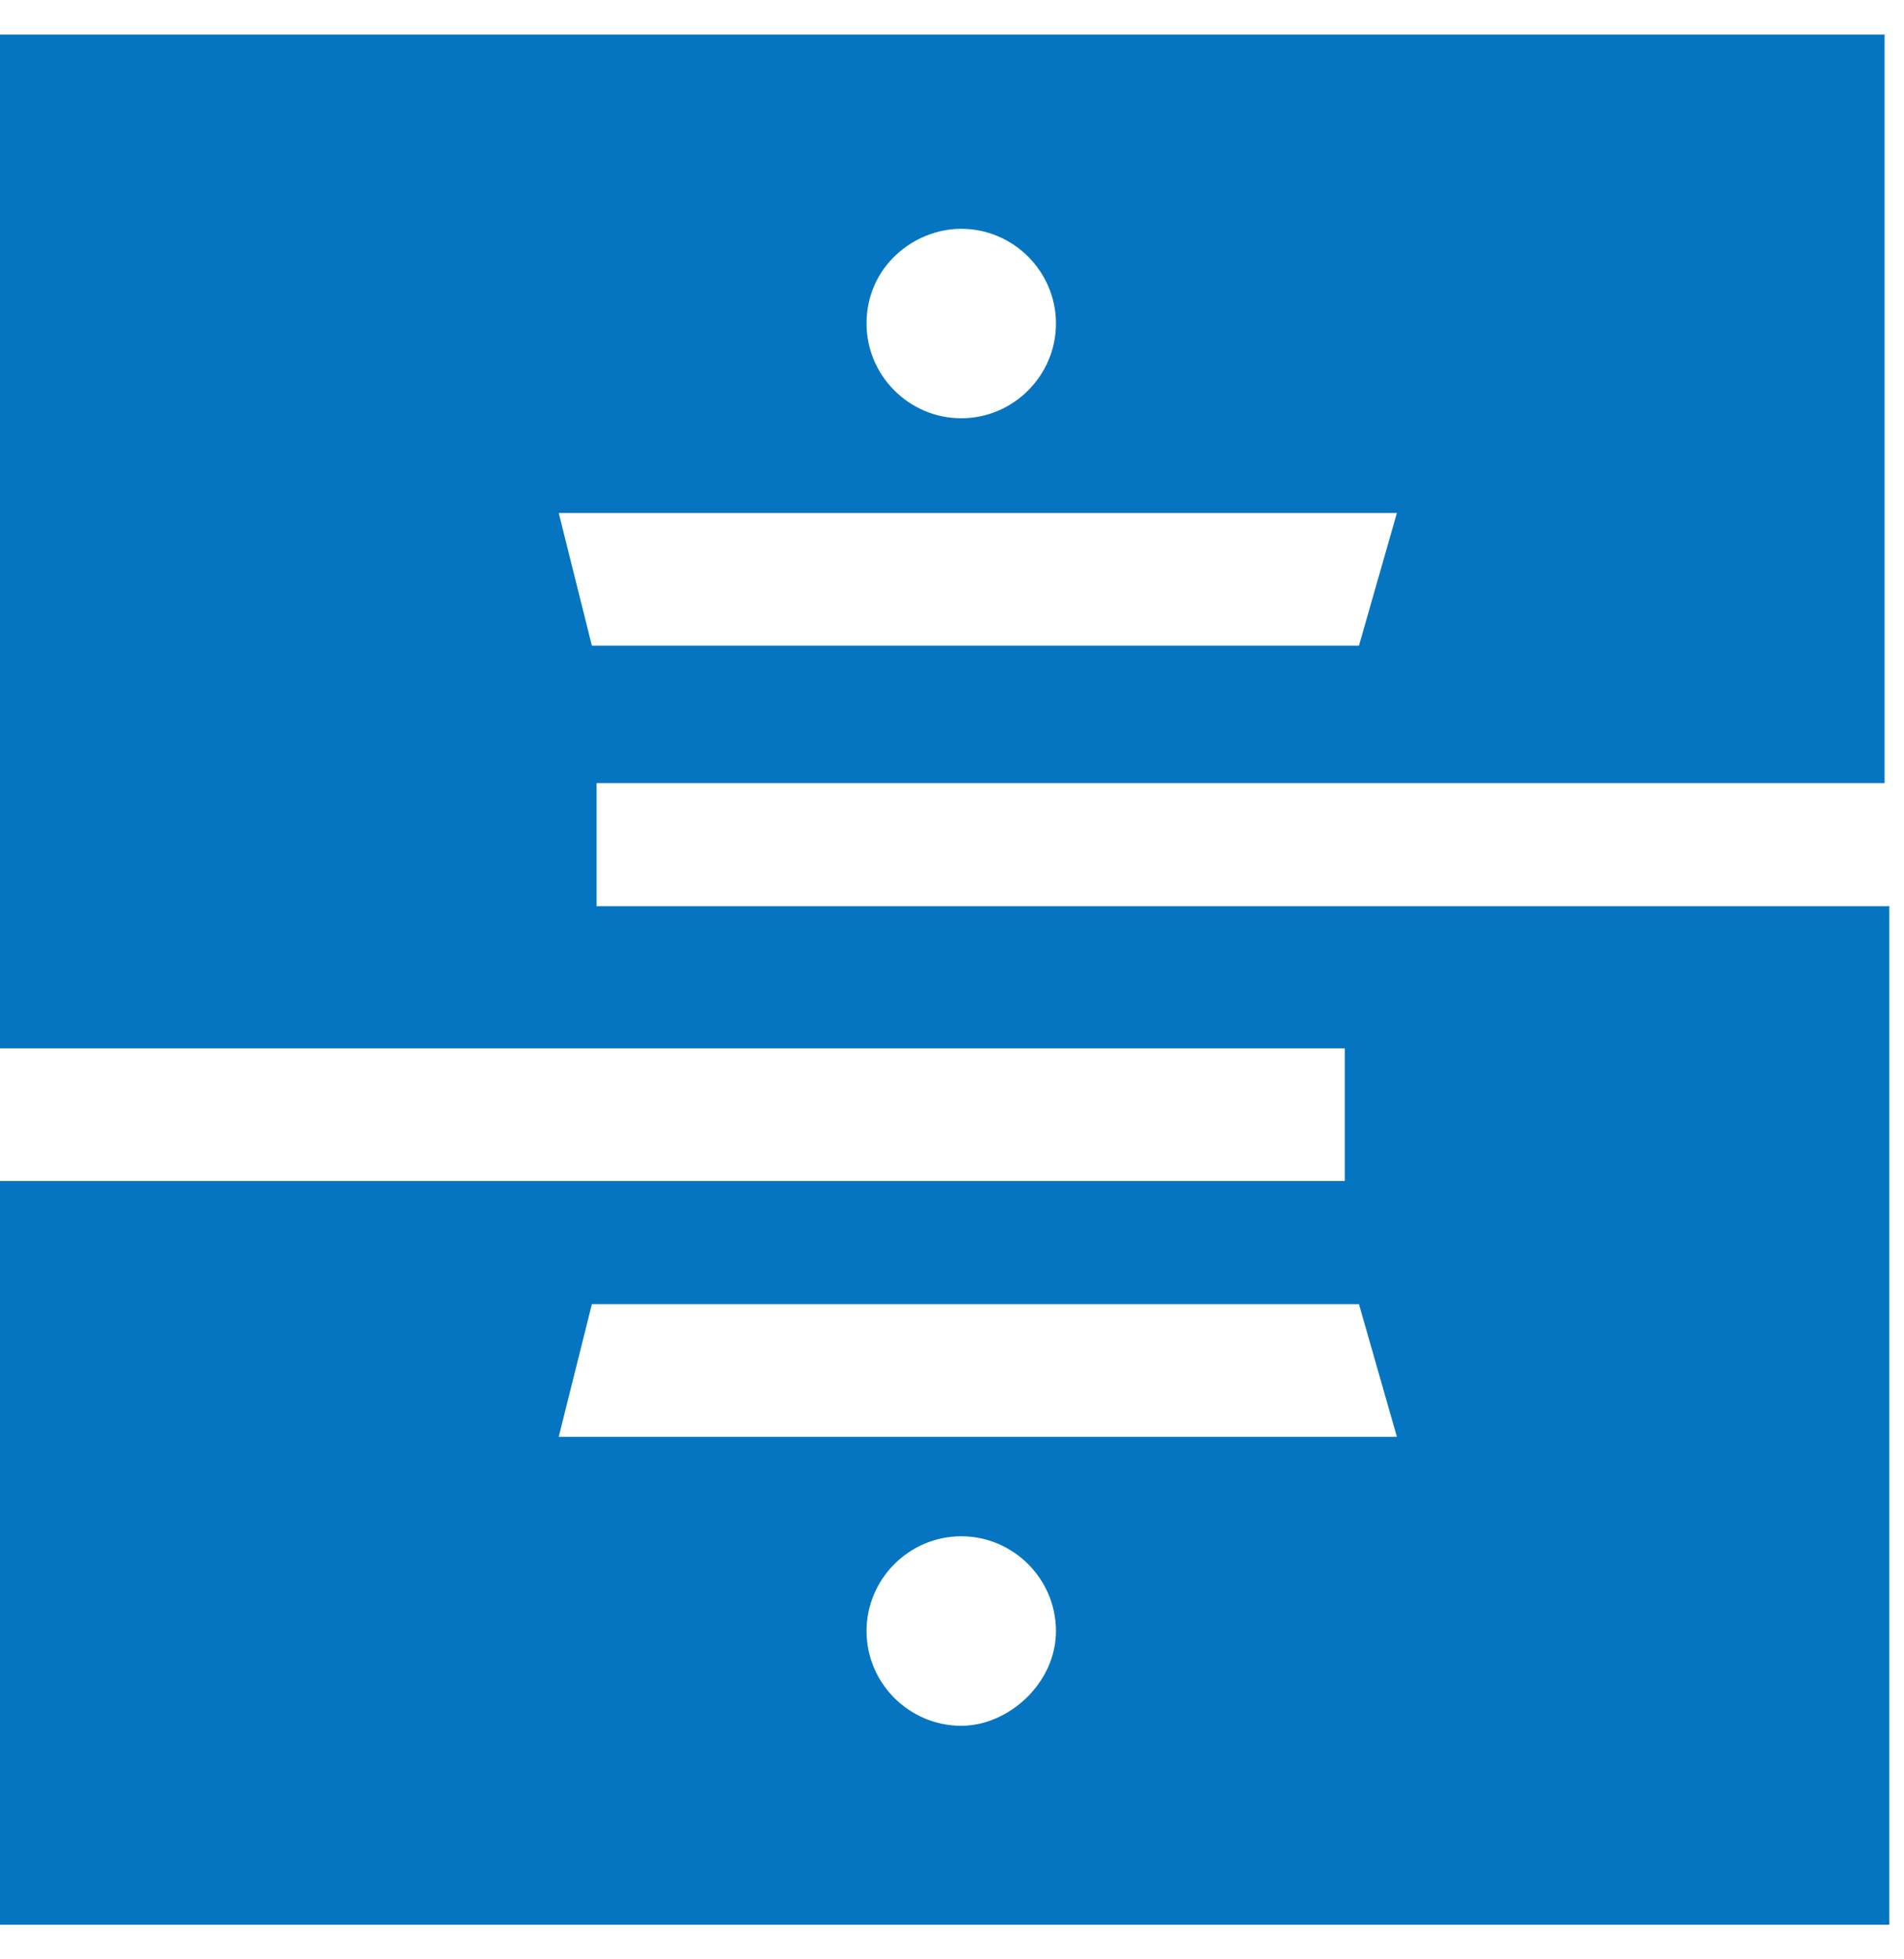 <svg width="35" height="36" viewBox="0 0 35 36" fill="none" xmlns="http://www.w3.org/2000/svg">
<path d="M10.967 16.825V14.388H34.643V0.635H0V19.262H24.72V21.699H0V35.365H34.73V16.651H10.967V16.825ZM17.67 4.204C18.627 4.204 19.411 4.987 19.411 5.944C19.411 6.902 18.627 7.685 17.67 7.685C16.712 7.685 15.929 6.902 15.929 5.944C15.929 4.9 16.799 4.204 17.67 4.204ZM10.271 9.426H25.678L24.981 11.863H10.88L10.271 9.426ZM17.67 31.709C16.712 31.709 15.929 30.926 15.929 29.968C15.929 29.011 16.712 28.227 17.67 28.227C18.627 28.227 19.411 29.011 19.411 29.968C19.411 30.926 18.54 31.709 17.67 31.709ZM10.271 26.399L10.88 23.962H24.981L25.678 26.399H10.271Z" fill="#0675C1"/>
</svg>
